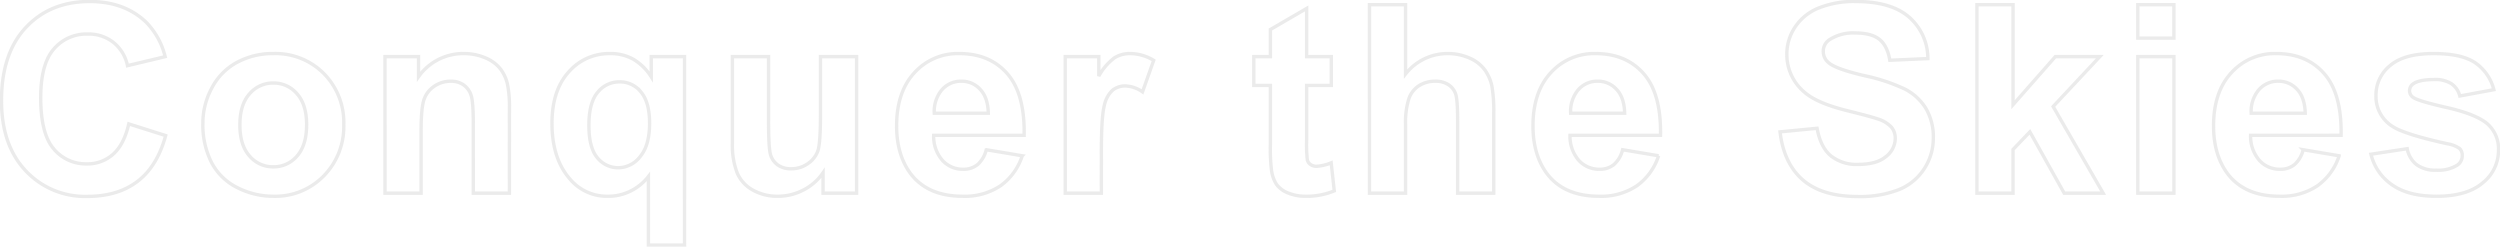 <svg xmlns="http://www.w3.org/2000/svg" width="664.686" height="65.571" viewBox="0 0 664.686 65.571"><path d="M-298.139-18.423l9.81,3.11q-2.256,8.2-7.5,12.185T-309.145.854a21.553,21.553,0,0,1-16.406-6.819q-6.426-6.819-6.426-18.645,0-12.51,6.46-19.431t16.987-6.921q9.194,0,14.937,5.435a19.764,19.764,0,0,1,5.127,9.229l-10.015,2.393a10.622,10.622,0,0,0-3.708-6.152,10.625,10.625,0,0,0-6.853-2.256,11.4,11.4,0,0,0-9.041,4q-3.469,4-3.469,12.954,0,9.5,3.418,13.535a11.1,11.1,0,0,0,8.887,4.033,10.134,10.134,0,0,0,6.938-2.563Q-299.4-12.92-298.139-18.423Zm19.7-.239a19.636,19.636,0,0,1,2.358-9.263,16.188,16.188,0,0,1,6.682-6.836,19.83,19.83,0,0,1,9.656-2.358,18.123,18.123,0,0,1,13.5,5.349,18.481,18.481,0,0,1,5.264,13.518A18.7,18.7,0,0,1-246.292-4.6,17.964,17.964,0,0,1-259.673.82a21.079,21.079,0,0,1-9.519-2.256,15.475,15.475,0,0,1-6.887-6.614A22.036,22.036,0,0,1-278.438-18.662Zm9.844.513q0,5.4,2.563,8.271a8.145,8.145,0,0,0,6.323,2.871A8.094,8.094,0,0,0-253.4-9.878q2.546-2.871,2.546-8.34,0-5.332-2.546-8.2a8.094,8.094,0,0,0-6.306-2.871,8.145,8.145,0,0,0-6.323,2.871Q-268.594-23.55-268.594-18.149ZM-196.94,0h-9.6V-18.525q0-5.879-.615-7.6a5.334,5.334,0,0,0-2-2.683,5.715,5.715,0,0,0-3.333-.957,7.7,7.7,0,0,0-4.478,1.367,6.889,6.889,0,0,0-2.717,3.623q-.735,2.256-.735,8.34V0h-9.6V-36.3h8.921v5.332a14.534,14.534,0,0,1,11.963-6.152,14.411,14.411,0,0,1,5.811,1.145,9.736,9.736,0,0,1,3.982,2.922,10.586,10.586,0,0,1,1.88,4.033,30,30,0,0,1,.53,6.46Zm36.962,13.809V-4.443A13.619,13.619,0,0,1-164.661-.6,13.208,13.208,0,0,1-170.71.82,12.843,12.843,0,0,1-180.9-3.828q-4.717-5.435-4.717-14.731,0-8.75,4.426-13.655a14.2,14.2,0,0,1,10.989-4.9,12.274,12.274,0,0,1,6.272,1.538,14.357,14.357,0,0,1,4.7,4.648V-36.3h8.853V13.809Zm.308-32.4q0-5.571-2.273-8.289a7.119,7.119,0,0,0-5.691-2.717,7.329,7.329,0,0,0-5.828,2.769q-2.341,2.769-2.341,8.784,0,5.981,2.256,8.63a7.038,7.038,0,0,0,5.571,2.649,7.415,7.415,0,0,0,5.811-2.974Q-159.67-12.715-159.67-18.594ZM-113.548,0V-5.435a13.991,13.991,0,0,1-5.212,4.58A14.612,14.612,0,0,1-125.58.82a13.332,13.332,0,0,1-6.562-1.606,9.484,9.484,0,0,1-4.2-4.512,20.133,20.133,0,0,1-1.3-8.032V-36.3h9.6v16.68q0,7.656.53,9.382A5.116,5.116,0,0,0-125.58-7.5a5.935,5.935,0,0,0,3.555,1.008,7.557,7.557,0,0,0,4.409-1.35,6.868,6.868,0,0,0,2.666-3.35q.718-2,.718-9.792V-36.3h9.6V0Zm43.388-11.553,9.57,1.606a15.7,15.7,0,0,1-5.828,8.015A17.12,17.12,0,0,1-76.381.82Q-85.849.82-90.4-5.366q-3.589-4.956-3.589-12.51,0-9.023,4.717-14.133a15.534,15.534,0,0,1,11.929-5.11q8.1,0,12.783,5.349t4.478,16.389H-84.14a9.717,9.717,0,0,0,2.324,6.648,7.27,7.27,0,0,0,5.537,2.375,5.881,5.881,0,0,0,3.794-1.23A7.6,7.6,0,0,0-70.161-11.553Zm.547-9.707q-.1-4.17-2.153-6.34a6.608,6.608,0,0,0-4.99-2.17,6.671,6.671,0,0,0-5.2,2.29,8.861,8.861,0,0,0-2.017,6.221ZM-39.556,0h-9.6V-36.3h8.921v5.161a15.513,15.513,0,0,1,4.119-4.819,7.577,7.577,0,0,1,4.153-1.162,12.19,12.19,0,0,1,6.323,1.812l-2.974,8.374a8.428,8.428,0,0,0-4.512-1.572A5.331,5.331,0,0,0-36.548-27.4a7.593,7.593,0,0,0-2.2,4.016q-.8,2.905-.8,12.168ZM21.584-36.3v7.656H15.022v14.629a36.385,36.385,0,0,0,.188,5.178,2.11,2.11,0,0,0,.854,1.213,2.71,2.71,0,0,0,1.624.479,12.425,12.425,0,0,0,3.862-.923l.82,7.451A19.092,19.092,0,0,1,14.783.82,12.035,12.035,0,0,1,10.1-.051,6.834,6.834,0,0,1,7.041-2.307,8.9,8.9,0,0,1,5.691-6.05a46.556,46.556,0,0,1-.308-6.768V-28.643H.974V-36.3H5.383v-7.212l9.639-5.605V-36.3ZM41.32-50.107v18.423a14.166,14.166,0,0,1,11.108-5.435,14.109,14.109,0,0,1,5.981,1.23,9.775,9.775,0,0,1,4.016,3.145,11.4,11.4,0,0,1,1.846,4.238,37.888,37.888,0,0,1,.5,7.212V0h-9.6V-19.175q0-5.708-.547-7.246a4.755,4.755,0,0,0-1.931-2.444,6.211,6.211,0,0,0-3.469-.906,7.958,7.958,0,0,0-4.272,1.162,6.705,6.705,0,0,0-2.751,3.5,20.924,20.924,0,0,0-.872,6.921V0h-9.6V-50.107ZM99.029-11.553l9.57,1.606a15.7,15.7,0,0,1-5.828,8.015A17.12,17.12,0,0,1,92.808.82Q83.34.82,78.794-5.366q-3.589-4.956-3.589-12.51,0-9.023,4.717-14.133a15.534,15.534,0,0,1,11.929-5.11q8.1,0,12.783,5.349t4.478,16.389H85.049a9.717,9.717,0,0,0,2.324,6.648,7.27,7.27,0,0,0,5.537,2.375A5.881,5.881,0,0,0,96.7-7.588,7.6,7.6,0,0,0,99.029-11.553Zm.547-9.707q-.1-4.17-2.153-6.34a6.608,6.608,0,0,0-4.99-2.17,6.671,6.671,0,0,0-5.2,2.29A8.861,8.861,0,0,0,85.22-21.26ZM140.892-16.3l9.844-.957q.889,4.956,3.606,7.28a10.9,10.9,0,0,0,7.332,2.324q4.888,0,7.366-2.068a6.152,6.152,0,0,0,2.478-4.836,4.561,4.561,0,0,0-1.042-3.025,8.332,8.332,0,0,0-3.64-2.17q-1.777-.615-8.1-2.187Q150.6-23.96,147.318-26.9A13.038,13.038,0,0,1,142.7-36.982a12.881,12.881,0,0,1,2.17-7.161,13.589,13.589,0,0,1,6.255-5.076,25.069,25.069,0,0,1,9.861-1.743q9.434,0,14.2,4.136a14.6,14.6,0,0,1,5.007,11.04l-10.117.444Q169.432-39.2,167.3-40.9t-6.409-1.692a11.56,11.56,0,0,0-6.9,1.812,3.65,3.65,0,0,0-1.606,3.11,3.849,3.849,0,0,0,1.5,3.042q1.914,1.606,9.3,3.35a49.062,49.062,0,0,1,10.92,3.606,14.074,14.074,0,0,1,5.537,5.093,14.9,14.9,0,0,1,2,7.981,14.756,14.756,0,0,1-2.393,8.066A14.339,14.339,0,0,1,172.474-.94a28.38,28.38,0,0,1-10.9,1.829q-9.5,0-14.595-4.392T140.892-16.3ZM193.235,0V-50.107h9.6v26.592L214.084-36.3h11.826L213.5-23.037,226.8,0H216.443l-9.126-16.3-4.478,4.683V0Zm42.772-41.221v-8.887h9.6v8.887Zm0,41.221V-36.3h9.6V0Zm43.969-11.553,9.57,1.606a15.7,15.7,0,0,1-5.828,8.015A17.12,17.12,0,0,1,273.755.82q-9.468,0-14.014-6.187-3.589-4.956-3.589-12.51,0-9.023,4.717-14.133a15.534,15.534,0,0,1,11.929-5.11q8.1,0,12.783,5.349t4.478,16.389H266a9.717,9.717,0,0,0,2.324,6.648,7.27,7.27,0,0,0,5.537,2.375,5.881,5.881,0,0,0,3.794-1.23A7.6,7.6,0,0,0,279.976-11.553Zm.547-9.707q-.1-4.17-2.153-6.34a6.608,6.608,0,0,0-4.99-2.17,6.671,6.671,0,0,0-5.2,2.29,8.861,8.861,0,0,0-2.017,6.221ZM298-10.356l9.639-1.47a7.063,7.063,0,0,0,2.5,4.255A8.431,8.431,0,0,0,315.4-6.118a9.5,9.5,0,0,0,5.605-1.367,3.052,3.052,0,0,0,1.265-2.563,2.522,2.522,0,0,0-.684-1.812,7.653,7.653,0,0,0-3.213-1.265q-11.621-2.563-14.731-4.683a9.352,9.352,0,0,1-4.307-8.169,10.068,10.068,0,0,1,3.726-7.93q3.726-3.213,11.553-3.213,7.451,0,11.074,2.427a12.4,12.4,0,0,1,4.99,7.178l-9.058,1.675a5.6,5.6,0,0,0-2.2-3.247,8.062,8.062,0,0,0-4.631-1.128q-3.794,0-5.435,1.06a2.275,2.275,0,0,0-1.094,1.948,2.123,2.123,0,0,0,.957,1.743q1.3.957,8.972,2.7T328.9-18.491a8.88,8.88,0,0,1,3.008,7.144,10.965,10.965,0,0,1-4.17,8.579Q323.569.82,315.4.82q-7.417,0-11.741-3.008A13.858,13.858,0,0,1,298-10.356Z" transform="translate(332.377 51.362)" fill="none" stroke="#ccc" stroke-width="0.9" opacity="0.389"/></svg>